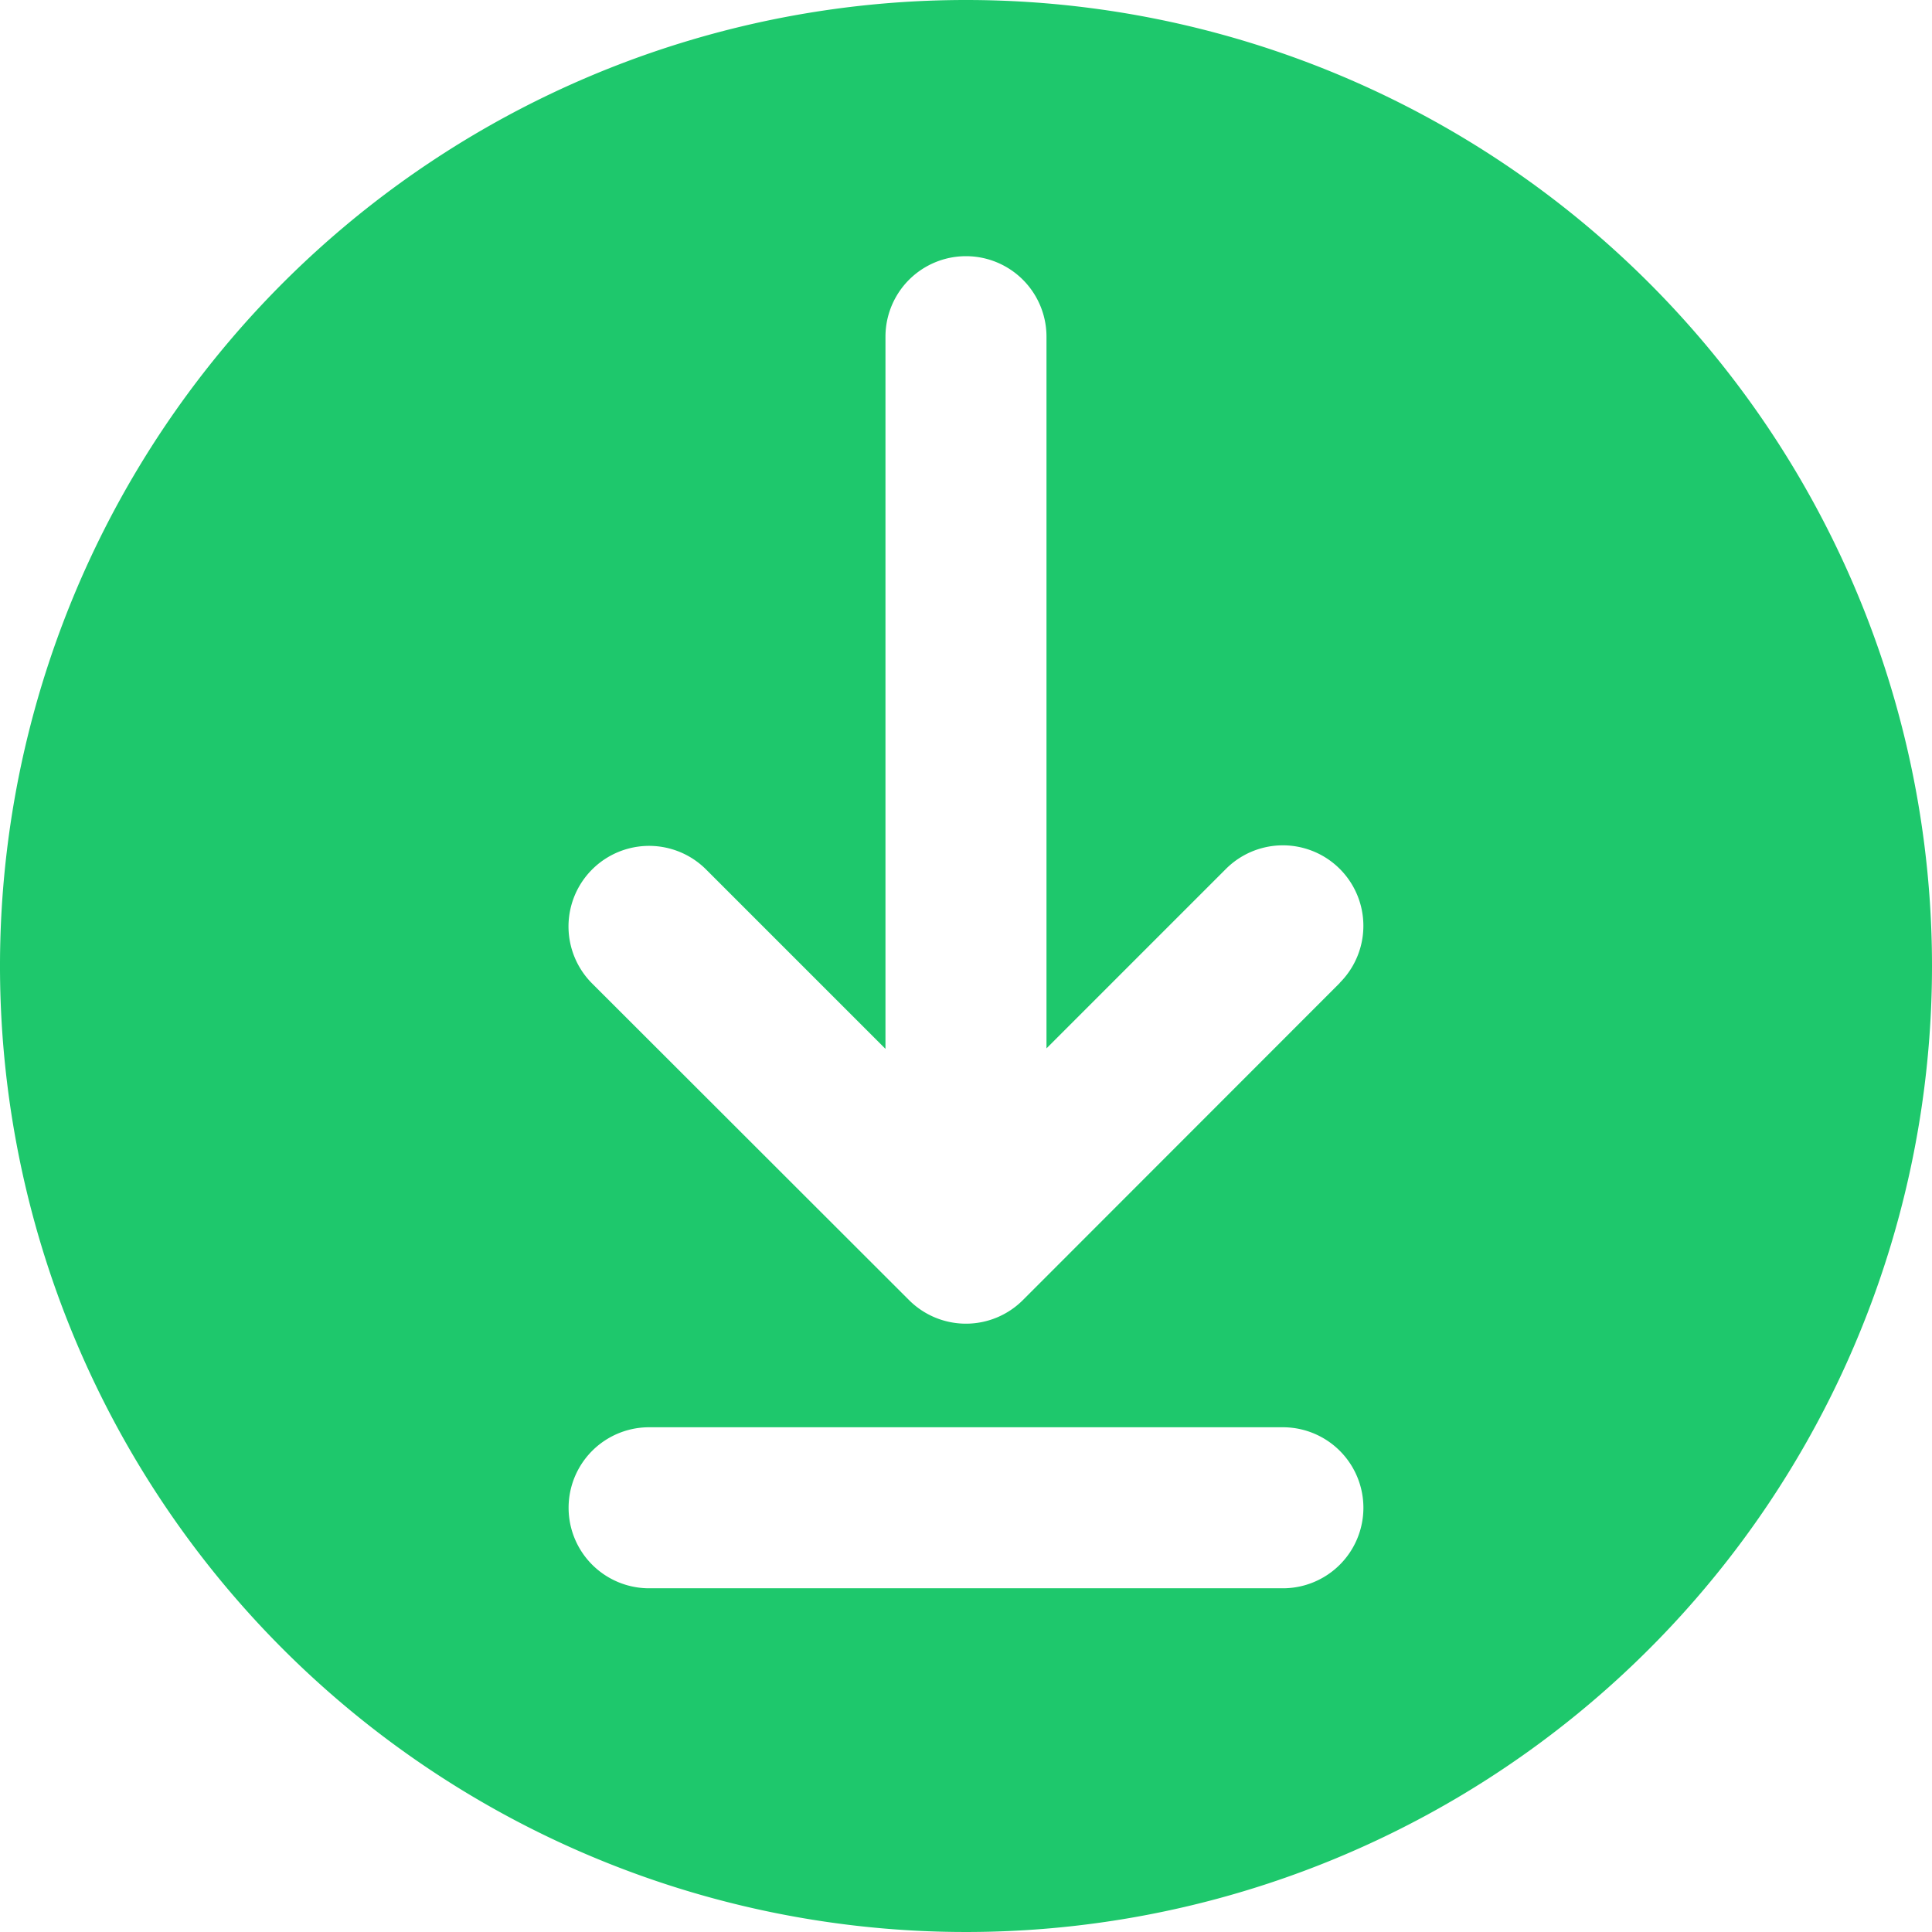 <svg xmlns="http://www.w3.org/2000/svg" width="44" height="44" viewBox="0 0 44 44">
  <path id="downloading" d="M22,0A22,22,0,1,0,44,22,22,22,0,0,0,22,0Zm7.217,36.172H14.783a1.833,1.833,0,1,1,0-3.667H29.217a1.833,1.833,0,0,1,0,3.667Zm1.3-13.79-7.222,7.227a1.833,1.833,0,0,1-2.592,0L13.487,22.4a1.835,1.835,0,0,1,2.592-2.6l4.087,4.087V7.668a1.833,1.833,0,1,1,3.667,0V23.876l4.087-4.087a1.833,1.833,0,1,1,2.593,2.593Z" fill="#1ec86c"/>
</svg>
